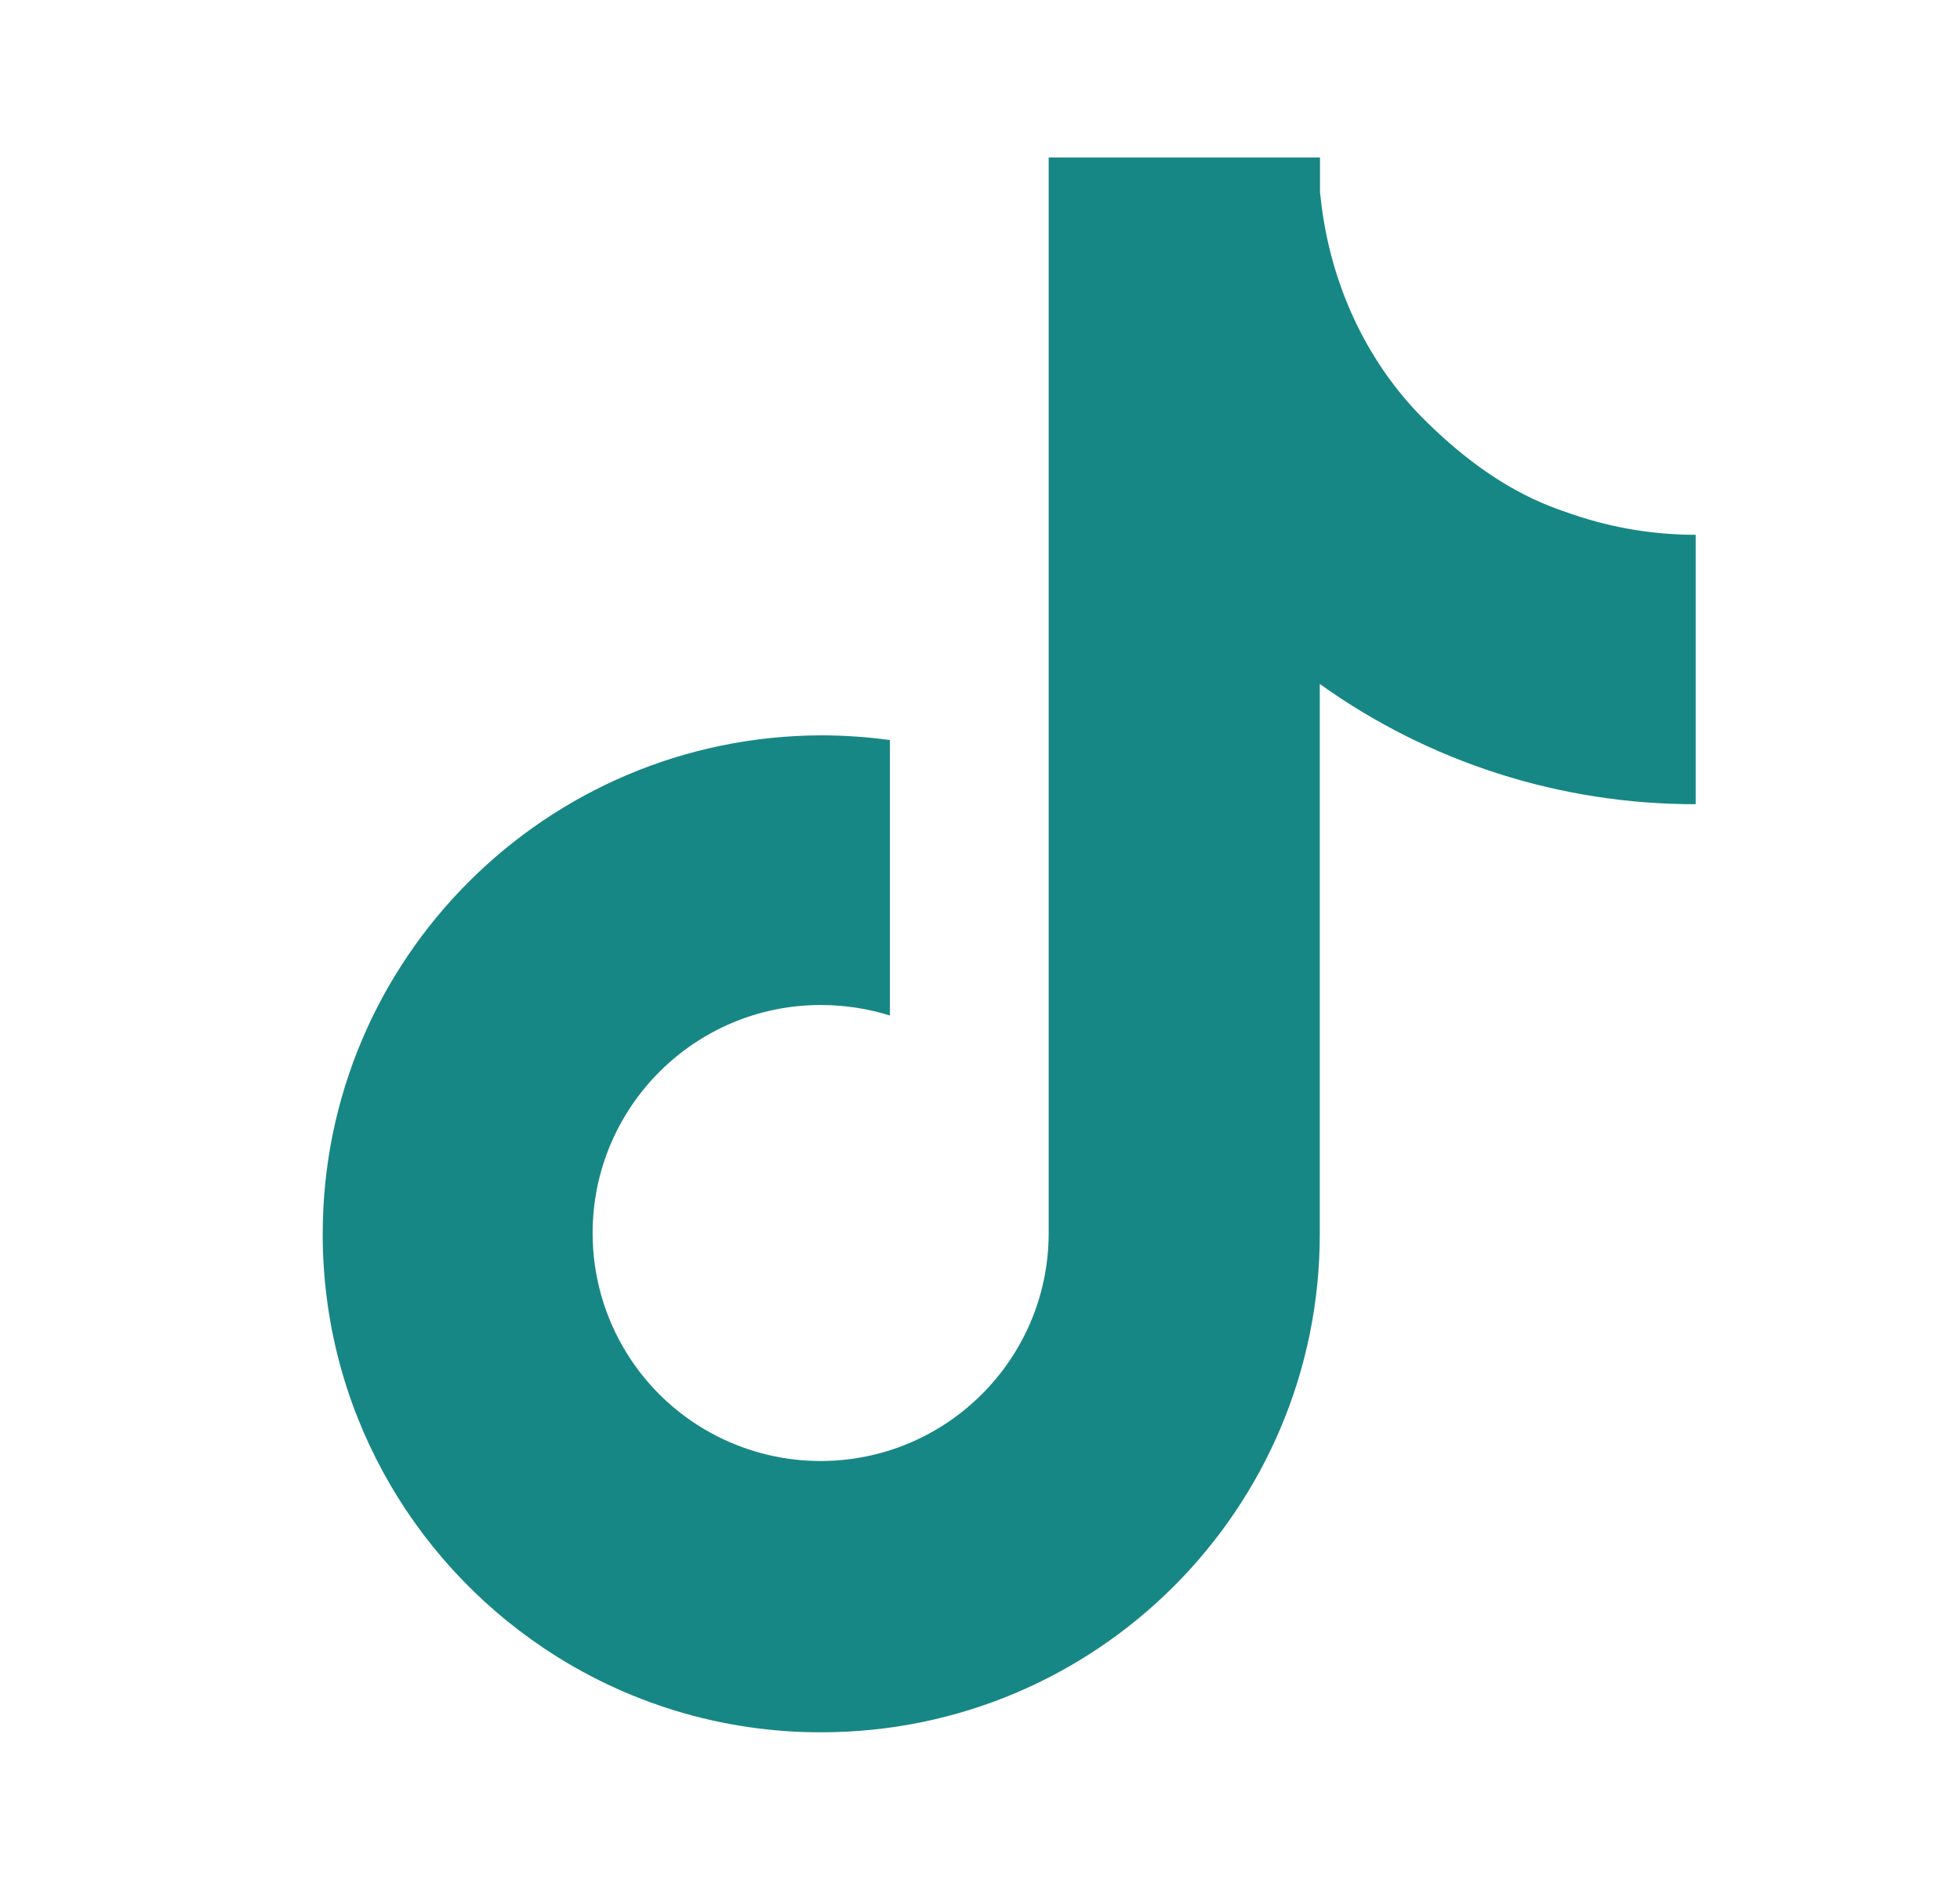 <svg xmlns="http://www.w3.org/2000/svg" width="28" height="27" viewBox="0 0 28 27" fill="none"><path d="M20.385 6.033C19.618 5.286 19.107 4.285 18.917 3.187C18.89 3.041 18.874 2.894 18.857 2.747V2.25H14.981V17.631C14.974 19.423 13.517 20.874 11.722 20.874C11.195 20.874 10.698 20.747 10.258 20.527C9.157 19.973 8.466 18.849 8.466 17.618C8.466 15.82 9.924 14.359 11.725 14.359C12.072 14.359 12.402 14.412 12.713 14.509V10.573C12.389 10.53 12.062 10.506 11.735 10.506C7.799 10.516 4.61 13.702 4.61 17.631C4.61 20.096 5.861 22.268 7.766 23.546C8.937 24.333 10.318 24.753 11.732 24.75C15.665 24.75 18.854 21.564 18.854 17.631V9.772C20.418 10.893 22.296 11.493 24.224 11.49V7.641C23.631 7.641 23.044 7.544 22.49 7.357C22.096 7.224 21.359 6.987 20.385 6.033Z" fill="#178785"></path></svg>